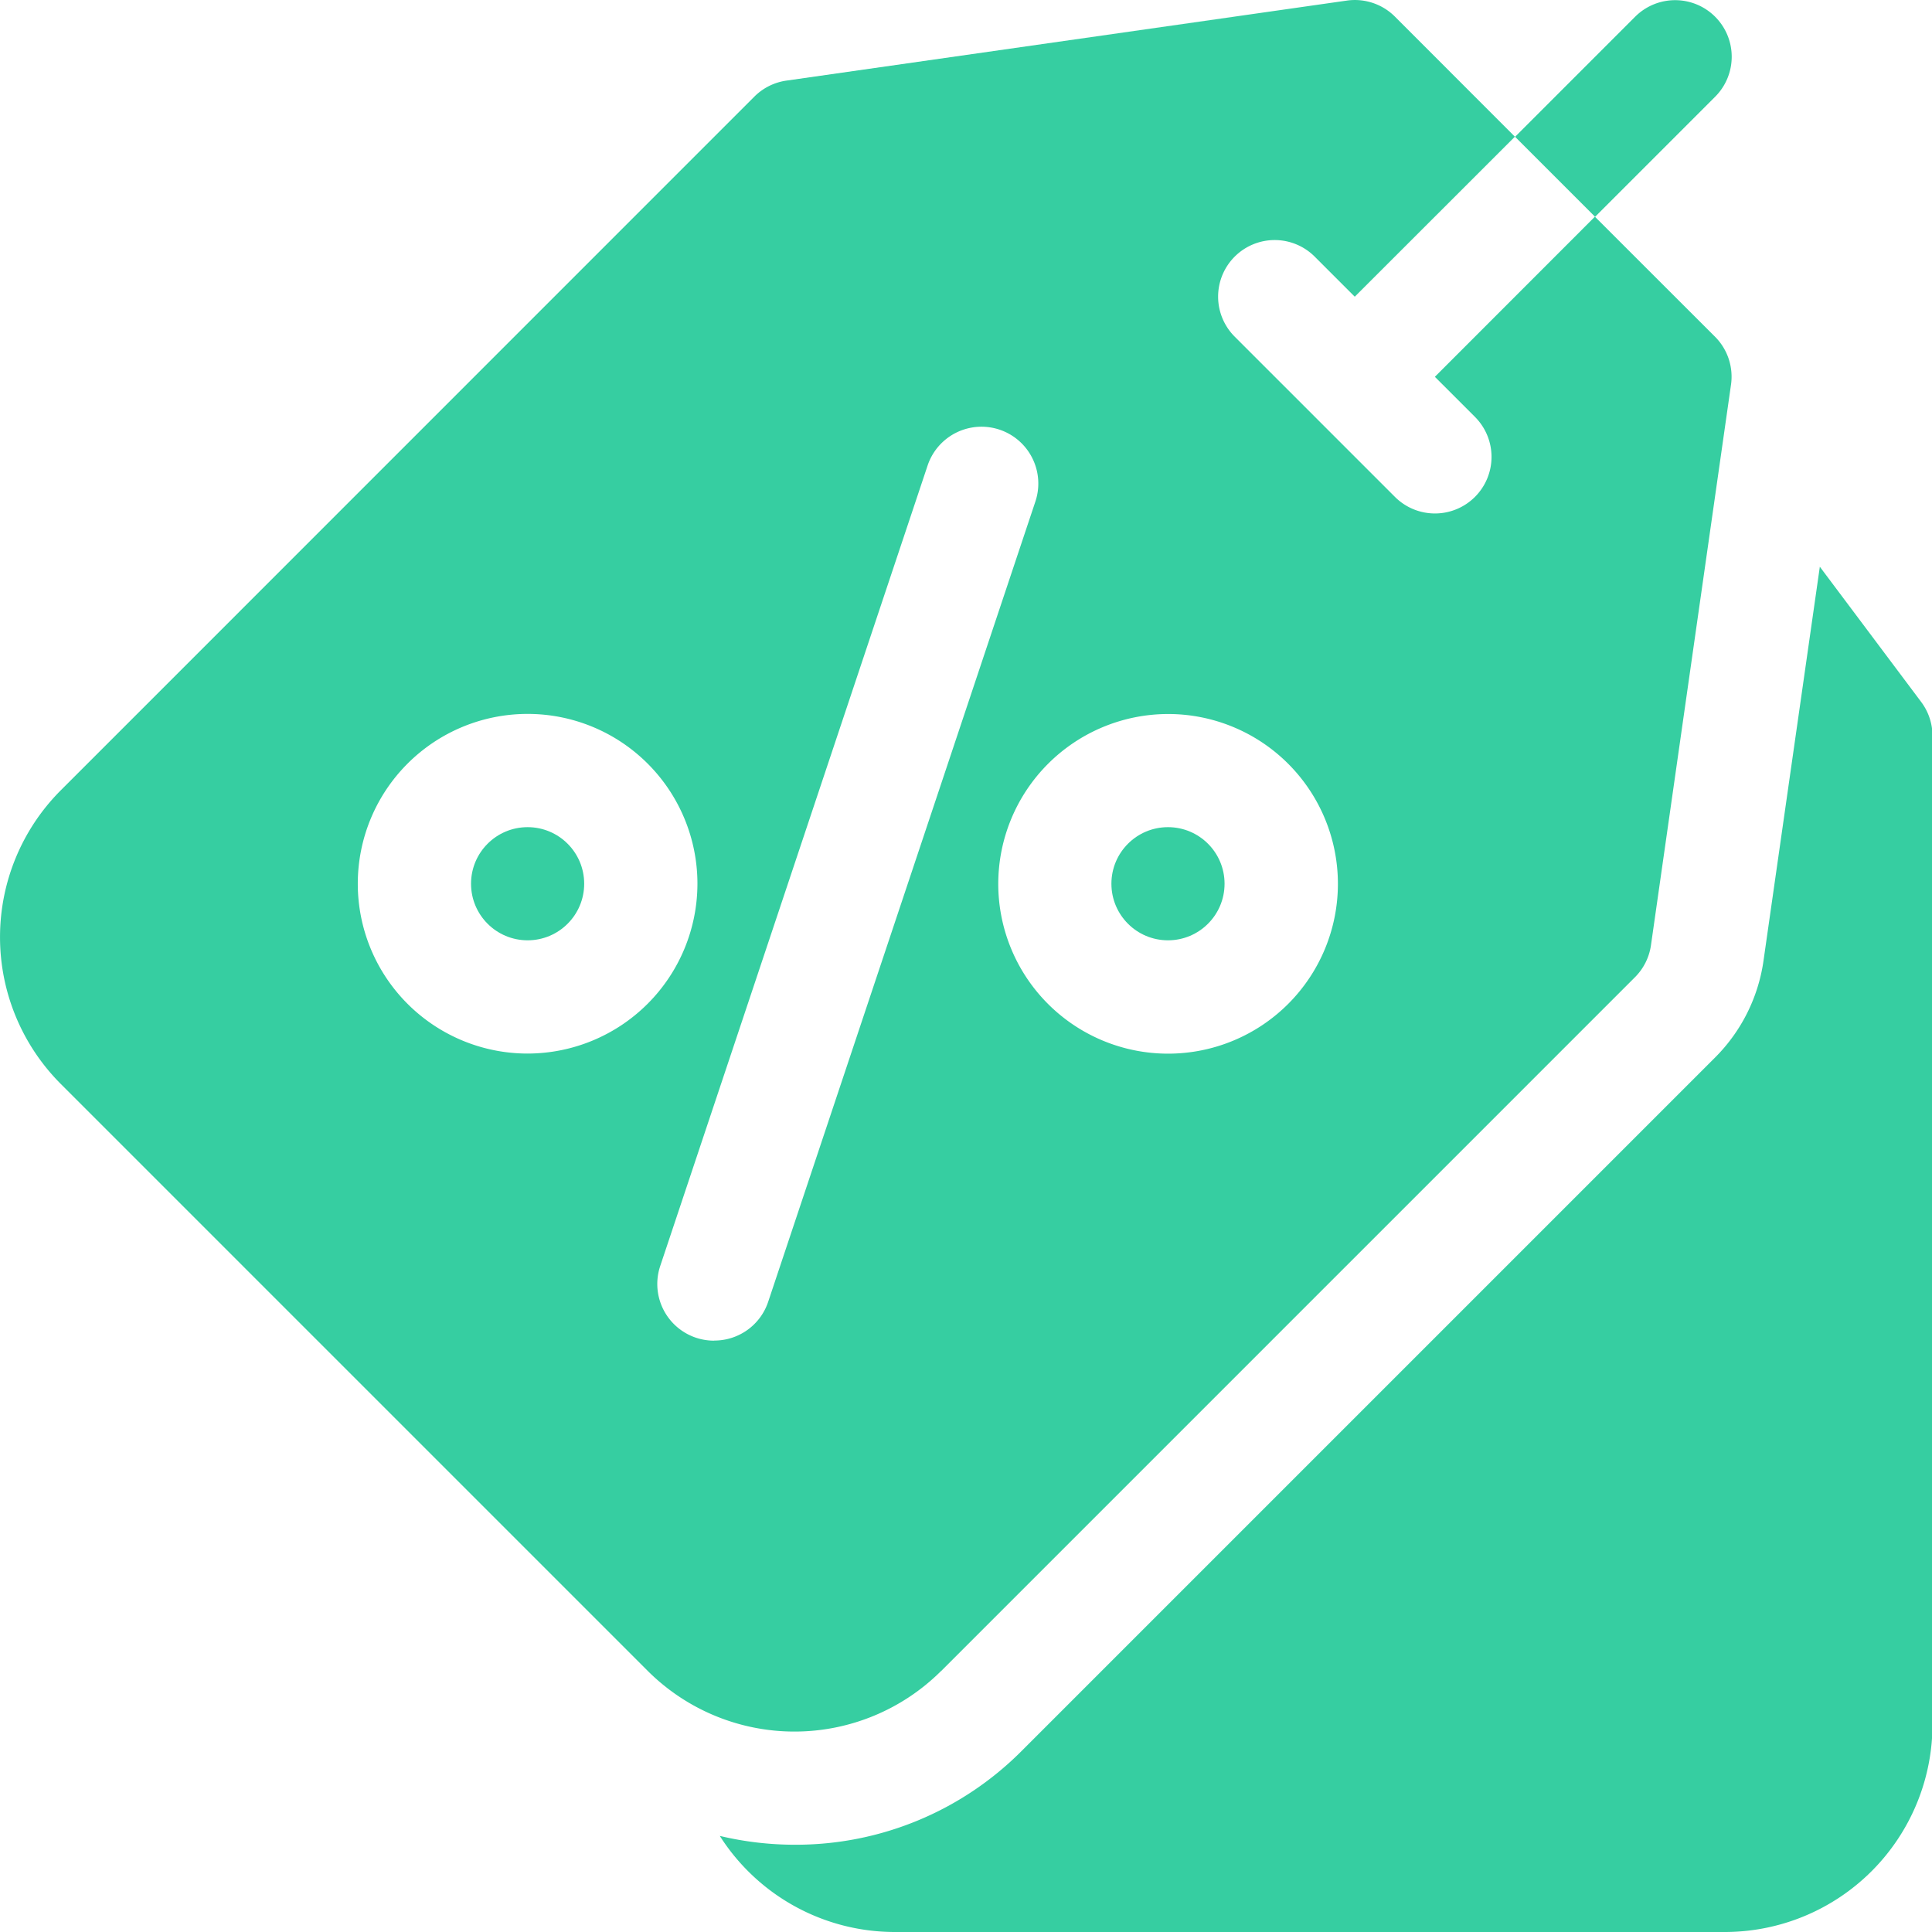 <svg id="price-tag" xmlns="http://www.w3.org/2000/svg" width="19.704" height="19.704" viewBox="0 0 19.704 19.704">
  <path id="Path_95554" data-name="Path 95554" d="M202.9,151.576l-1.033-1.378-.575,4.022a1.742,1.742,0,0,1-.49.98l-7.075,7.075a3.249,3.249,0,0,1-2.313.957,3.3,3.3,0,0,1-.766-.09,2.116,2.116,0,0,0,1.784.98h8.467a2.119,2.119,0,0,0,2.117-2.117V151.922A.577.577,0,0,0,202.9,151.576Z" transform="translate(-183.307 -144.418)" fill="#36cea1"/>
  <circle id="Ellipse_118" data-name="Ellipse 118" cx="0.577" cy="0.577" r="0.577" transform="translate(11.335 8.436)" fill="#36cea1"/>
  <circle id="Ellipse_119" data-name="Ellipse 119" cx="0.577" cy="0.577" r="0.577" transform="translate(4.804 8.436)" fill="#36cea1"/>
  <path id="Path_95555" data-name="Path 95555" d="M9.6,17.041l7.075-7.075a.577.577,0,0,0,.163-.327l.816-5.715a.577.577,0,0,0-.163-.49L16.266,2.21,14.634,3.843l.408.408a.577.577,0,1,1-.816.816L12.593,3.434a.577.577,0,1,1,.816-.816l.408.408L15.45,1.394,14.226.169a.578.578,0,0,0-.49-.163L8.021.822a.577.577,0,0,0-.327.163L.619,8.061a2.119,2.119,0,0,0,0,2.993l5.987,5.987a2.119,2.119,0,0,0,2.993,0Zm2.313-9.759a1.732,1.732,0,1,1-1.732,1.732,1.734,1.734,0,0,1,1.732-1.732ZM5.381,10.745A1.732,1.732,0,1,1,7.113,9.013,1.734,1.734,0,0,1,5.381,10.745Zm1.9,2.928a.578.578,0,0,1-.548-.76L9.46,4.749a.577.577,0,1,1,1.1.365L7.834,13.278A.578.578,0,0,1,7.286,13.672Z" transform="translate(0 0)" fill="#36cea1"/>
  <path id="Path_95556" data-name="Path 95556" d="M403.5.986a.577.577,0,0,0-.816-.816l-1.225,1.225.816.816Z" transform="translate(-386.007 0)" fill="#36cea1"/>
</svg>
